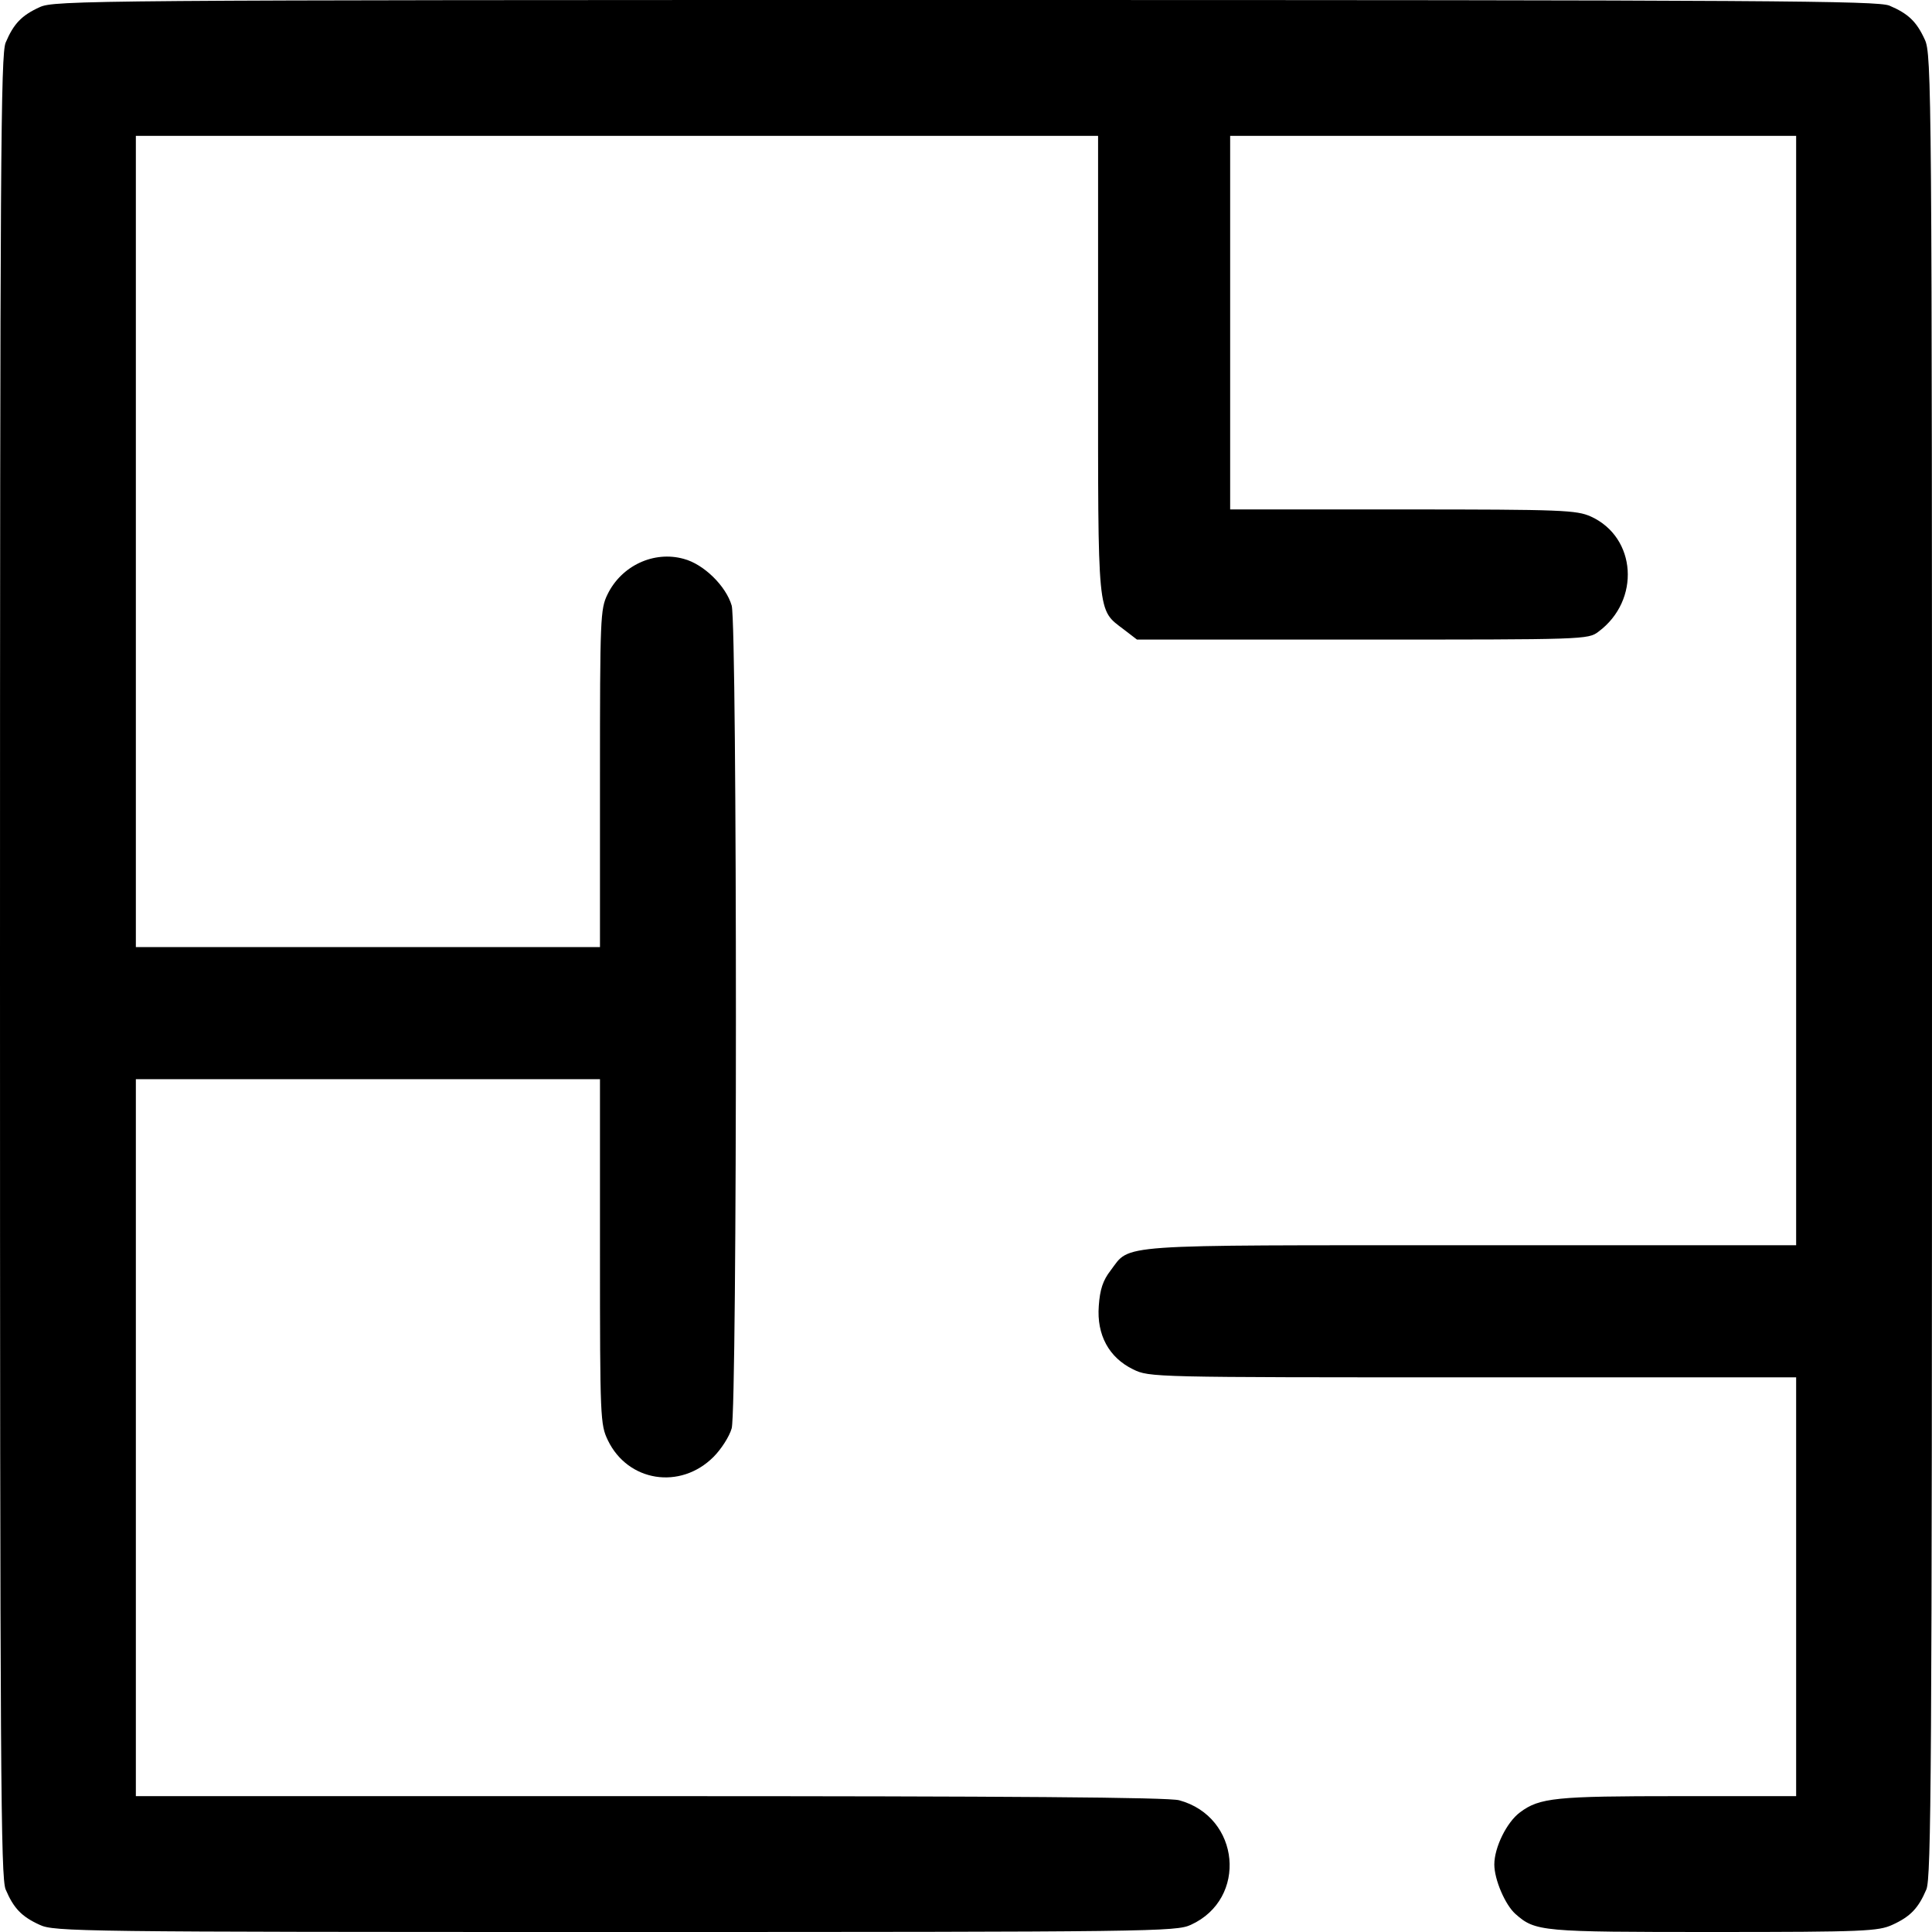 <?xml version="1.0" encoding="UTF-8"?> <svg xmlns="http://www.w3.org/2000/svg" width="22" height="22" viewBox="0 0 22 22" fill="none"><g clip-path="url(#clip0_32_1636)"><path d="M0.451 0.082C0.245 0.176 0.155 0.271 0.064 0.486C0.009 0.623 0 1.775 0 11C0 20.225 0.009 21.377 0.064 21.515C0.155 21.729 0.245 21.824 0.451 21.918C0.614 21.996 0.902 22 7.004 22C13.144 22 13.393 21.996 13.561 21.918C14.21 21.622 14.124 20.689 13.428 20.5C13.307 20.466 11.503 20.453 7.404 20.453H1.547V16.371V12.289H4.189H6.832V14.253C6.832 16.156 6.836 16.221 6.922 16.401C7.15 16.874 7.747 16.968 8.125 16.59C8.211 16.504 8.306 16.358 8.332 16.264C8.396 16.023 8.396 7.137 8.332 6.896C8.267 6.673 8.014 6.424 7.786 6.364C7.446 6.269 7.077 6.441 6.918 6.768C6.836 6.935 6.832 7.034 6.832 8.864V10.785H4.189H1.547V6.166V1.547H7.025H12.504V4.151C12.504 7.047 12.491 6.935 12.796 7.167L12.947 7.283H15.516C18.043 7.283 18.085 7.283 18.202 7.193C18.683 6.836 18.636 6.119 18.116 5.882C17.952 5.809 17.798 5.801 15.976 5.801H14.008V3.674V1.547H17.23H20.453V7.863V14.18H16.753C12.641 14.18 12.878 14.162 12.646 14.468C12.56 14.579 12.525 14.682 12.512 14.871C12.487 15.202 12.629 15.46 12.903 15.593C13.088 15.684 13.123 15.684 16.771 15.684H20.453V18.068V20.453H19.113C17.716 20.453 17.531 20.47 17.308 20.638C17.157 20.75 17.016 21.038 17.016 21.231C17.016 21.403 17.14 21.691 17.256 21.794C17.484 21.996 17.548 22 19.516 22C21.231 22 21.39 21.991 21.549 21.918C21.755 21.824 21.845 21.729 21.936 21.515C21.991 21.377 22 20.225 22 10.991C22 1.023 21.996 0.614 21.918 0.451C21.824 0.245 21.729 0.155 21.515 0.064C21.377 0.009 20.225 0 10.991 0C1.023 0 0.614 0.004 0.451 0.082Z" fill="black"></path></g><defs><clipPath id="clip0_32_1636"><rect width="22" height="22" fill="white"></rect></clipPath></defs></svg> 